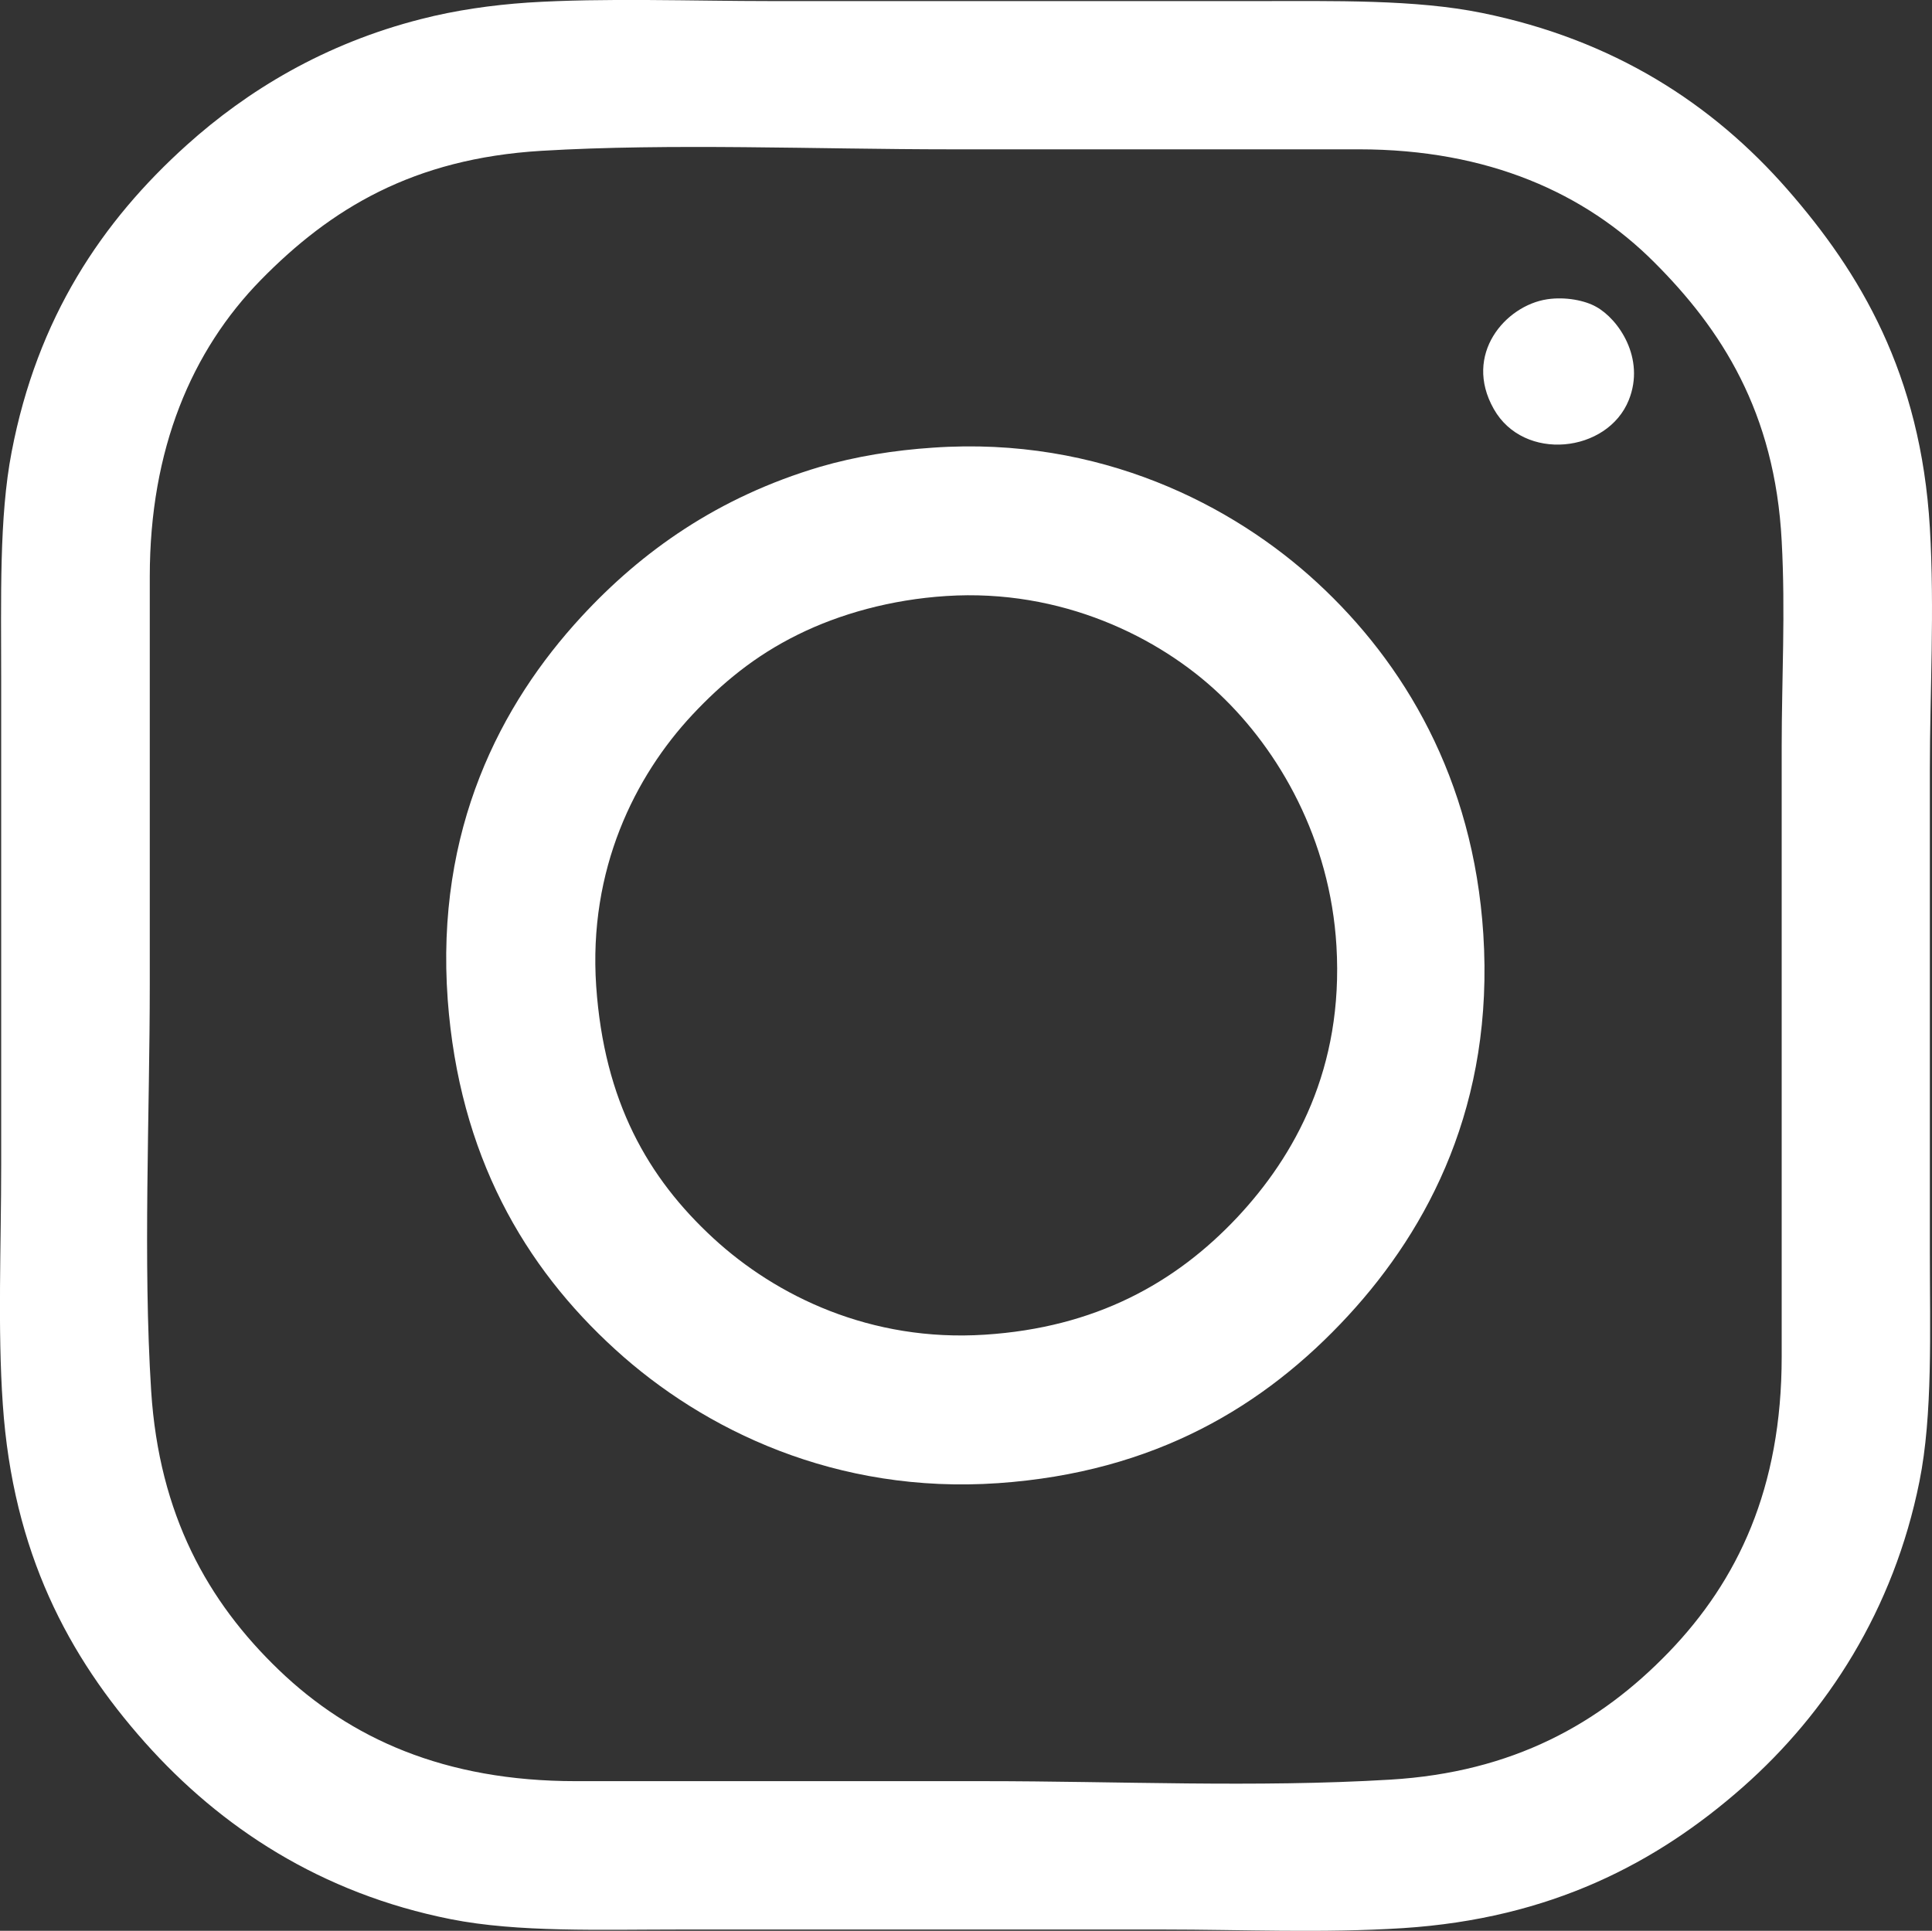 <?xml version="1.0" encoding="utf-8"?>
<!-- Generator: Adobe Illustrator 15.0.0, SVG Export Plug-In . SVG Version: 6.00 Build 0)  -->
<!DOCTYPE svg PUBLIC "-//W3C//DTD SVG 1.1//EN" "http://www.w3.org/Graphics/SVG/1.1/DTD/svg11.dtd">
<svg version="1.1" id="Layer_1" xmlns="http://www.w3.org/2000/svg" xmlns:xlink="http://www.w3.org/1999/xlink" x="0px" y="0px"
	 width="17.969px" height="17.96px" viewBox="0 0 17.969 17.96" enable-background="new 0 0 17.969 17.96" xml:space="preserve">
<rect x="0" y="0" width="17.969" height="17.96" fill="#333333" stroke="none"/>
<g>
	<defs>
		<rect id="SVGID_1_" width="17.969" height="17.96"/>
	</defs>
	<clipPath id="SVGID_2_">
		<use xlink:href="#SVGID_1_"  overflow="visible"/>
	</clipPath>
	<path clip-path="url(#SVGID_2_)" fill="#FFFFFF" d="M2.426,2.604c-0.643,0.657-1.033,1.573-1.033,2.76v3.794
		c0,1.203-0.064,2.572,0.013,3.781c0.074,1.151,0.526,1.959,1.187,2.594c0.662,0.637,1.541,1.035,2.761,1.035h3.794
		c1.261,0,2.523,0.061,3.781-0.014c1.142-0.068,1.951-0.521,2.594-1.188c0.639-0.664,1.048-1.521,1.048-2.746
		c0-1.825,0-3.84,0-5.684c0-0.614,0.036-1.243,0-1.904c-0.063-1.201-0.563-1.971-1.187-2.594c-0.64-0.64-1.541-1.049-2.746-1.049
		H8.842c-1.242,0-2.606-0.058-3.808,0.014C3.842,1.475,3.076,1.941,2.426,2.604 M4.91,0.024c0.706-0.045,1.53-0.014,2.264-0.014
		h4.483c0.759,0,1.506-0.016,2.125,0.11c1.226,0.249,2.144,0.844,2.843,1.643c0.674,0.771,1.239,1.712,1.324,3.145
		c0.045,0.768,0,1.528,0,2.25c0,1.429,0,2.997,0,4.484c0,0.741,0.028,1.518-0.097,2.139c-0.239,1.192-0.859,2.151-1.642,2.842
		c-0.804,0.709-1.789,1.223-3.16,1.312c-0.752,0.048-1.496,0.013-2.234,0.013c-1.491,0-2.932,0-4.484,0
		c-0.748,0-1.513,0.028-2.139-0.096c-1.209-0.24-2.141-0.854-2.844-1.643c-0.711-0.799-1.229-1.766-1.323-3.146
		c-0.049-0.703-0.015-1.47-0.015-2.235V6.344c0-0.786-0.02-1.533,0.097-2.139c0.239-1.25,0.84-2.146,1.628-2.855
		c0.563-0.507,1.281-0.944,2.182-1.173C4.237,0.095,4.574,0.047,4.91,0.024"/>
	<path clip-path="url(#SVGID_2_)" fill="#FFFFFF" d="M14.389,2.784c0.171-0.026,0.352,0.011,0.455,0.069
		c0.209,0.114,0.461,0.48,0.305,0.868c-0.197,0.492-0.977,0.579-1.256,0.083C13.605,3.295,14.004,2.842,14.389,2.784"/>
	<path clip-path="url(#SVGID_2_)" fill="#FFFFFF" d="M7.421,5.903C7.016,6.103,6.712,6.358,6.441,6.647
		C5.905,7.22,5.471,8.087,5.545,9.173c0.074,1.072,0.48,1.783,1.09,2.345c0.584,0.538,1.463,0.966,2.525,0.897
		c1.027-0.066,1.771-0.479,2.346-1.09c0.537-0.573,0.991-1.388,0.924-2.525c-0.059-0.994-0.531-1.817-1.09-2.346
		s-1.47-0.979-2.539-0.91C8.286,5.577,7.809,5.711,7.421,5.903 M8.678,4.164c1.555-0.108,2.795,0.538,3.573,1.256
		c0.806,0.743,1.452,1.819,1.545,3.27c0.101,1.575-0.504,2.731-1.256,3.547c-0.778,0.844-1.8,1.458-3.256,1.559
		c-1.504,0.104-2.738-0.493-3.56-1.242c-0.848-0.771-1.453-1.809-1.56-3.256C4.049,7.713,4.657,6.55,5.407,5.737
		c0.56-0.607,1.269-1.113,2.221-1.395C7.958,4.246,8.314,4.188,8.678,4.164"/>
</g>
</svg>
